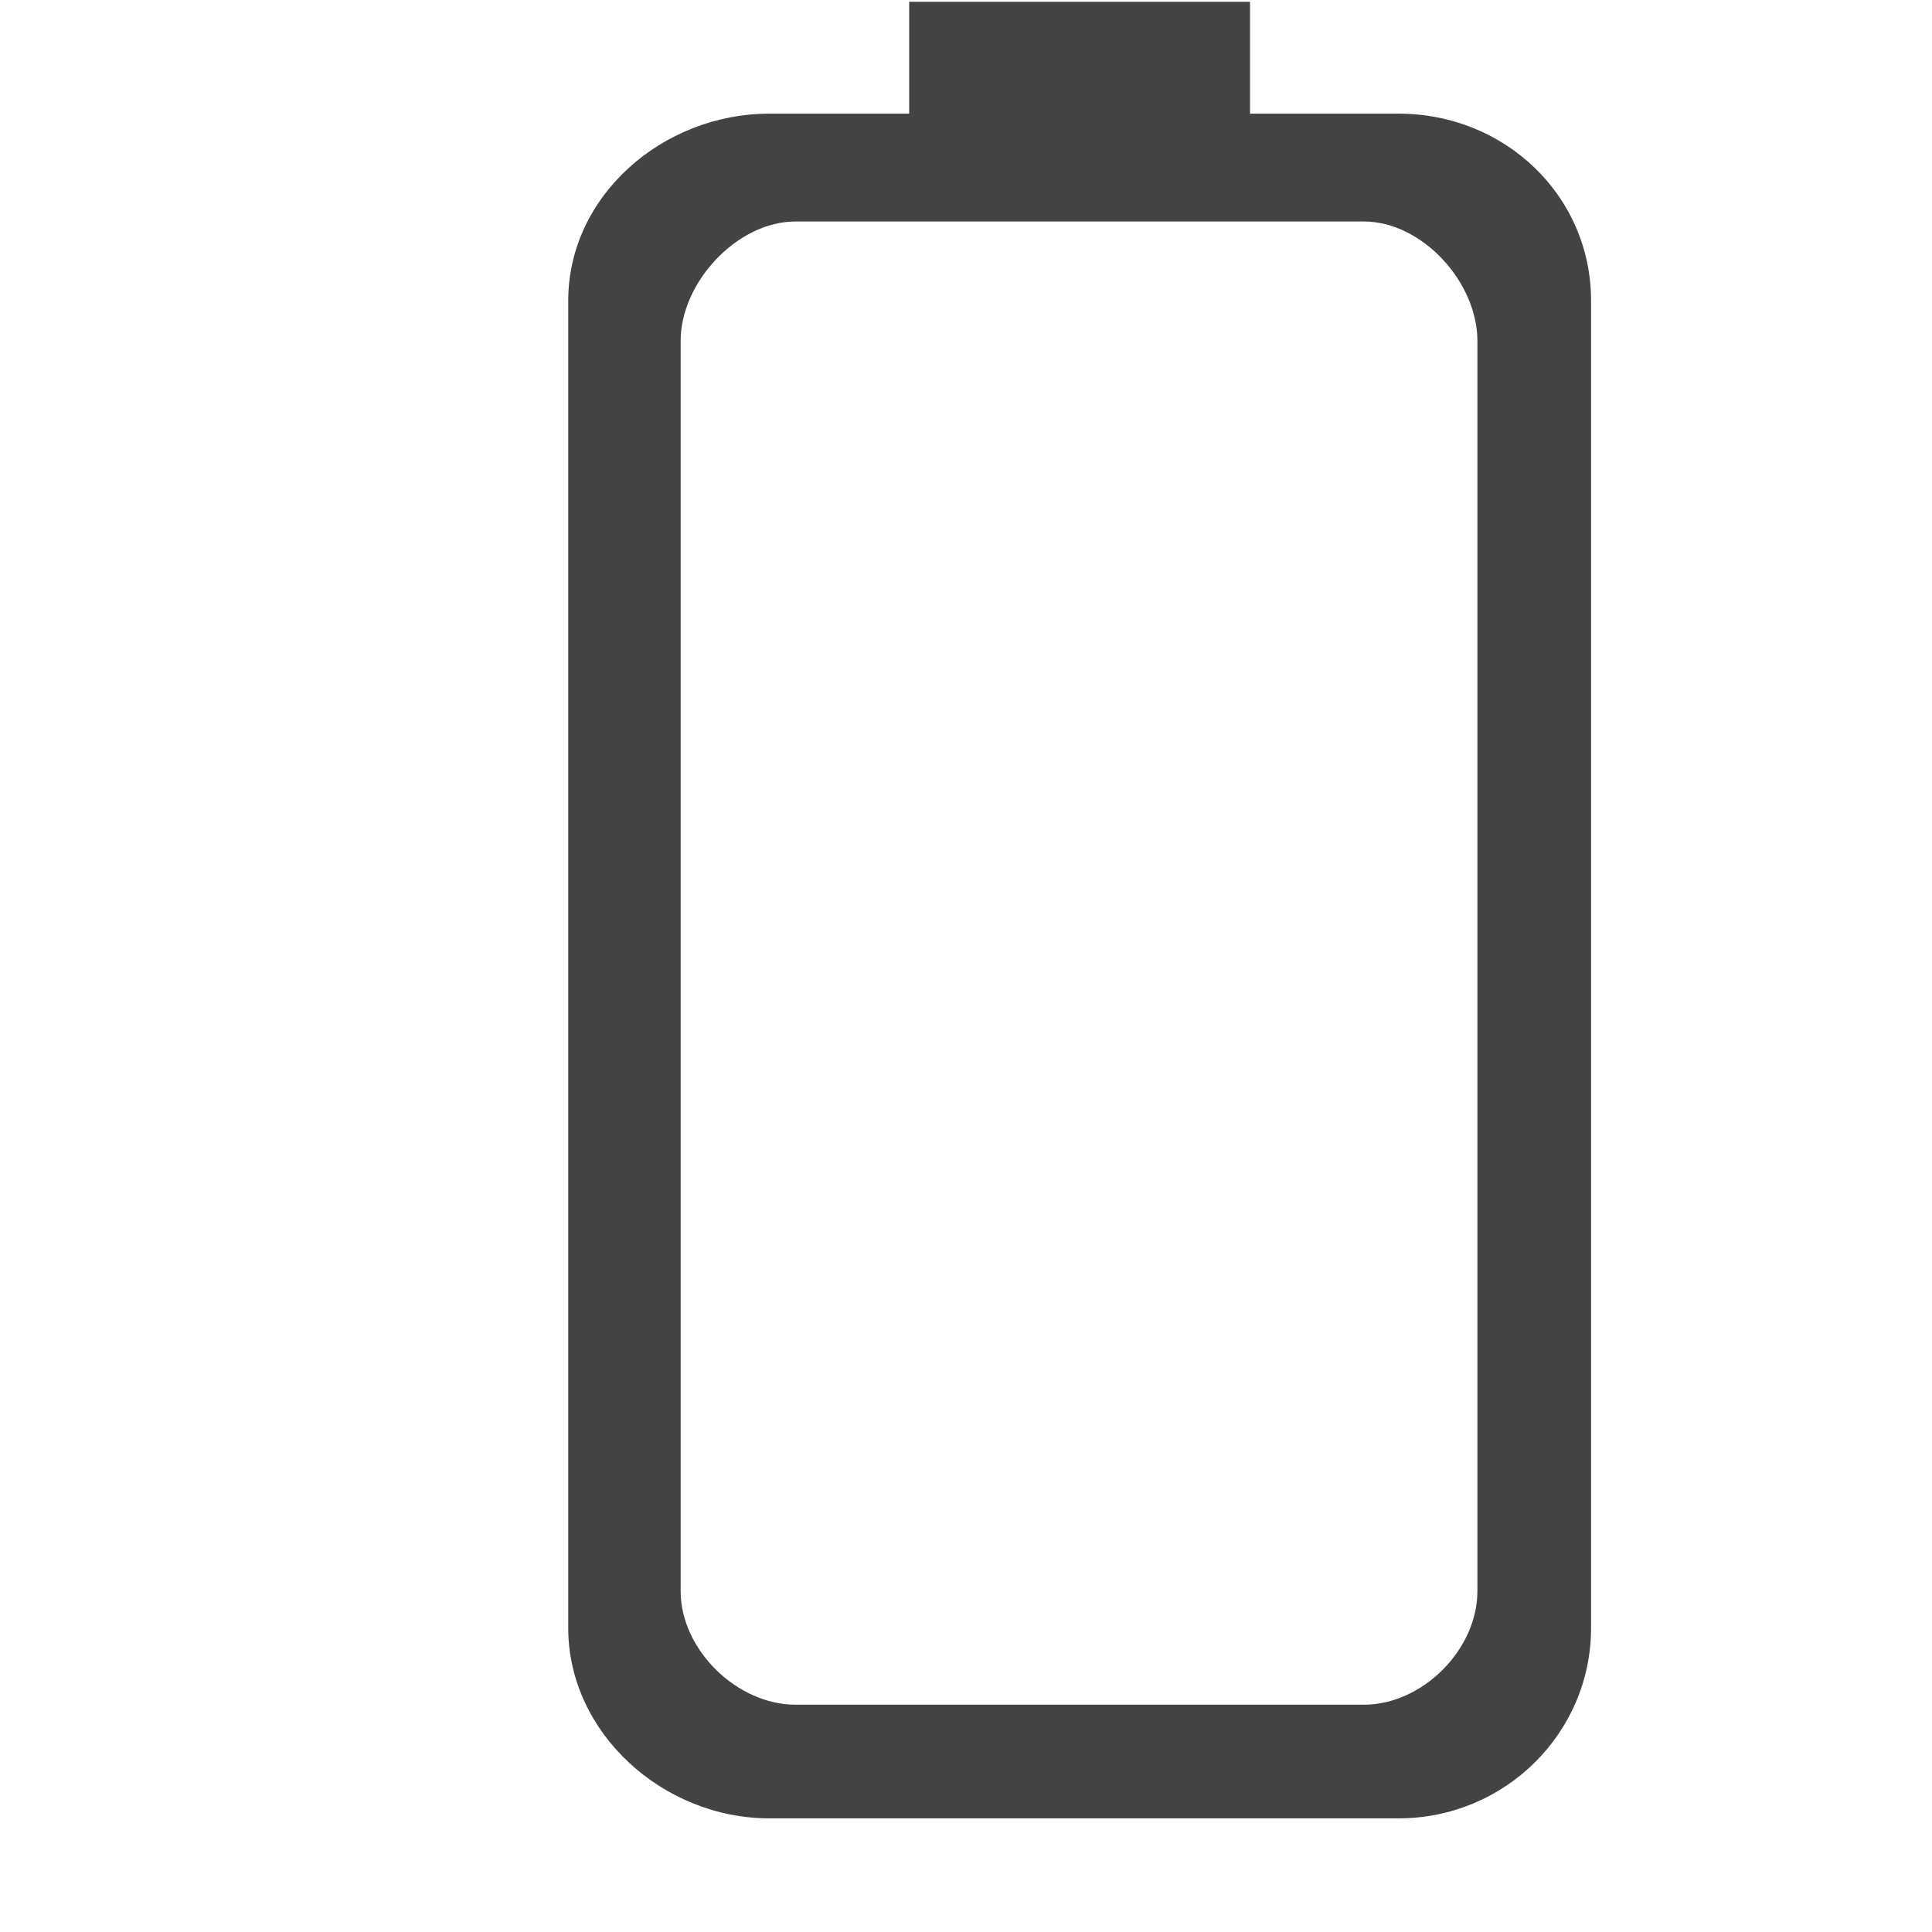 <?xml version="1.0" encoding="utf-8"?>
<!-- Скачано с сайта svg4.ru / Downloaded from svg4.ru -->
<svg width="800px" height="800px" viewBox="0 0 17 17" version="1.1" xmlns="http://www.w3.org/2000/svg" xmlns:xlink="http://www.w3.org/1999/xlink" class="si-glyph si-glyph-battery-empty">
    
    <title>1166</title>
    
    <defs>
</defs>
    <g stroke="none" stroke-width="1" fill="none" fill-rule="evenodd">
        <path d="M12.306,1 L10.999,1 L10.999,0.016 L8,0.016 L8,1 L6.77,1 C5.834,1 5,1.721 5,2.646 L5,14.325 C5,15.249 5.834,16 6.77,16 L12.306,16 C13.242,16 14,15.249 14,14.325 L14,2.646 C14,1.721 13.241,1 12.306,1 L12.306,1 Z M13,14 C13,14.516 12.516,15 12,15 L7,15 C6.485,15 5.989,14.516 5.989,14 L5.989,3 C5.989,2.486 6.485,1.949 7,1.949 L12,1.949 C12.516,1.949 13,2.485 13,3 L13,14 L13,14 Z" fill="#434343" class="si-glyph-fill">
</path>
    </g>
</svg>